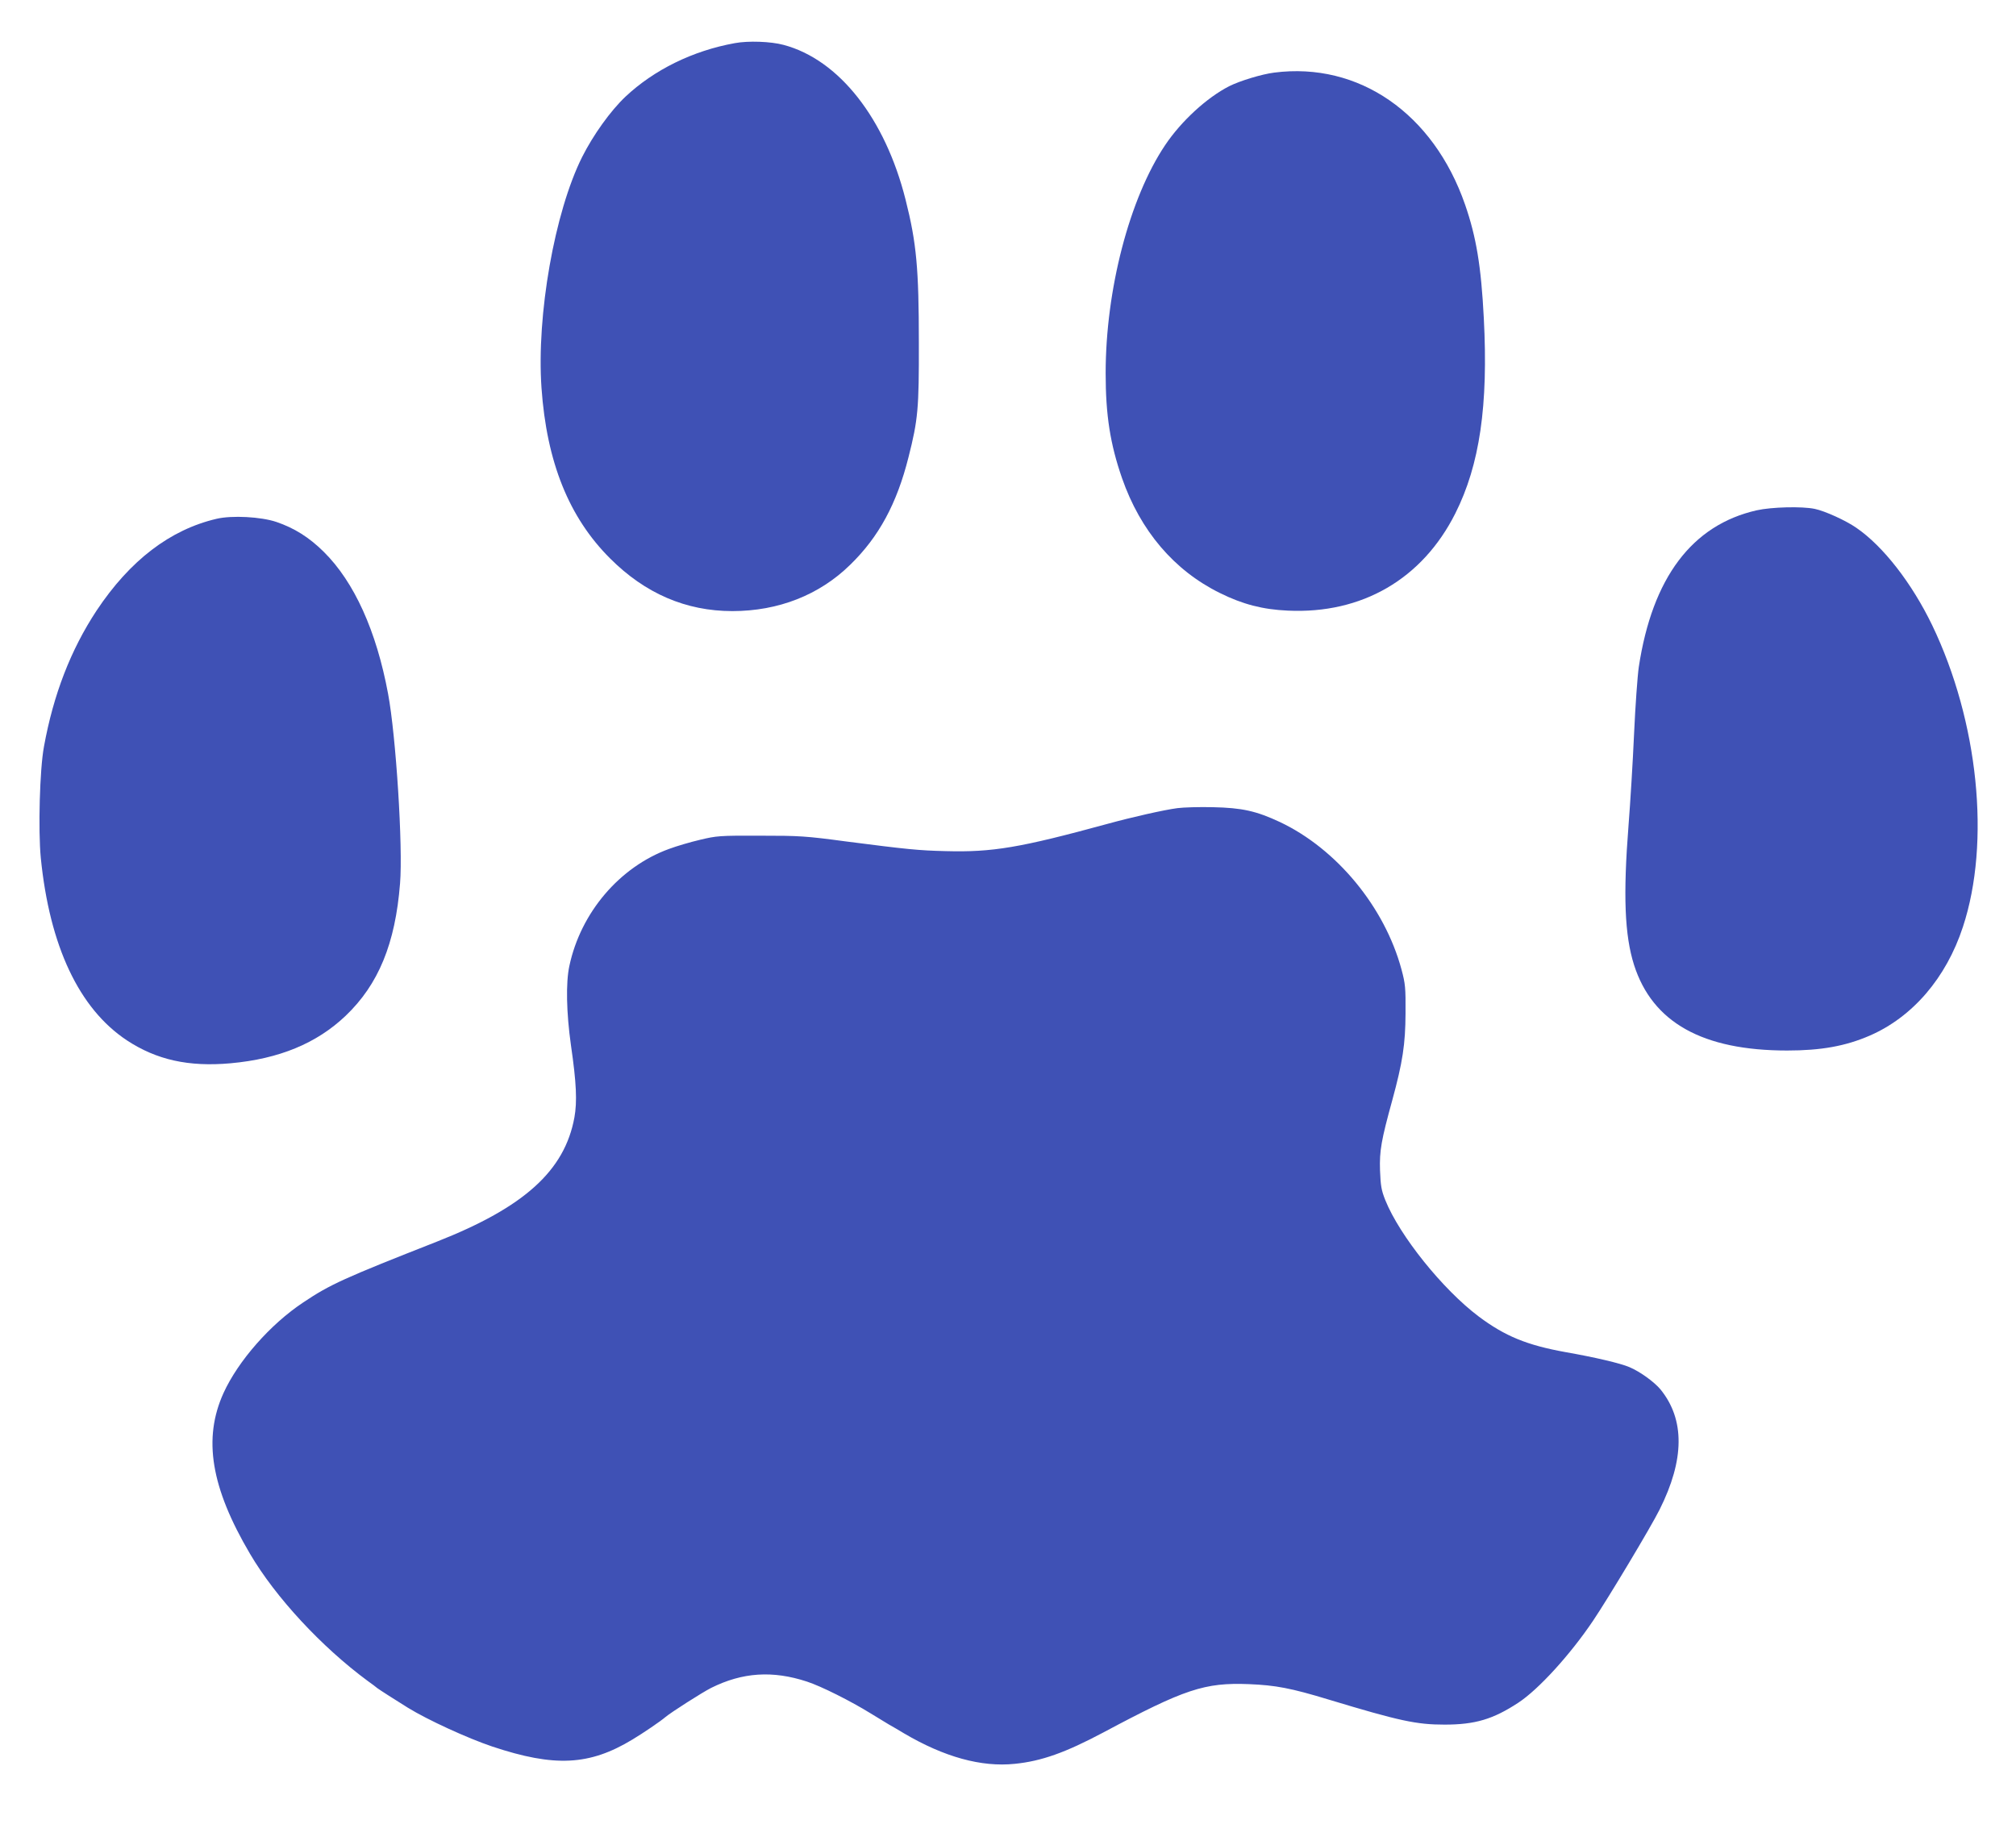 <?xml version="1.0" standalone="no"?>
<!DOCTYPE svg PUBLIC "-//W3C//DTD SVG 20010904//EN"
 "http://www.w3.org/TR/2001/REC-SVG-20010904/DTD/svg10.dtd">
<svg version="1.0" xmlns="http://www.w3.org/2000/svg"
 width="1280pt" height="1169pt" viewBox="0 0 1280 1169"
 preserveAspectRatio="xMidYMid meet">
<g transform="translate(0,1169) scale(0.1,-0.1)"
fill="#3f51b5" stroke="none">
<path d="M4665 11416 c-266 -48 -512 -169 -694 -340 -95 -90 -204 -242 -275
-383 -175 -350 -290 -1004 -258 -1465 33 -472 174 -823 436 -1084 222 -222
481 -334 776 -334 292 0 552 102 748 294 182 177 296 388 370 682 61 240 67
311 66 729 0 470 -15 633 -84 906 -130 518 -424 891 -775 984 -81 22 -225 27
-310 11z"/>
<path d="M8090 11229 c-79 -10 -217 -52 -285 -86 -143 -73 -305 -222 -407
-374 -227 -338 -378 -919 -378 -1449 0 -266 29 -450 104 -666 117 -335 331
-586 621 -729 145 -72 273 -105 432 -112 470 -22 853 200 1063 617 155 308
210 685 181 1240 -17 331 -48 516 -119 721 -201 579 -675 907 -1212 838z"/>
<path d="M11154 8450 c-411 -93 -663 -428 -749 -995 -8 -55 -22 -246 -30 -425
-8 -179 -24 -439 -35 -579 -35 -445 -25 -699 35 -888 117 -365 435 -543 972
-543 216 0 370 28 523 94 273 118 487 367 593 691 177 537 98 1305 -195 1915
-129 267 -311 502 -482 619 -66 46 -200 107 -264 120 -81 17 -274 12 -368 -9z"/>
<path d="M1375 8396 c-295 -69 -550 -264 -762 -583 -164 -249 -274 -533 -334
-864 -27 -145 -37 -530 -20 -706 56 -560 243 -957 546 -1158 188 -124 392
-170 659 -146 309 28 547 127 730 301 209 199 316 459 346 841 19 232 -26 938
-76 1204 -74 399 -215 710 -408 901 -94 93 -187 151 -301 190 -98 33 -282 43
-380 20z"/>
<path d="M7476 6559 c-85 -11 -292 -58 -441 -99 -560 -153 -734 -182 -1030
-174 -174 4 -249 12 -630 61 -261 35 -298 37 -550 37 -258 1 -275 -1 -380 -26
-60 -14 -149 -40 -197 -58 -314 -114 -561 -404 -633 -743 -23 -106 -19 -297
10 -503 35 -240 40 -359 22 -459 -62 -338 -318 -570 -872 -788 -590 -232 -679
-272 -849 -386 -210 -139 -414 -372 -507 -576 -131 -289 -80 -599 168 -1020
162 -276 455 -592 748 -808 28 -20 55 -40 60 -45 16 -12 113 -74 195 -125 127
-78 378 -193 535 -246 396 -132 617 -121 890 44 70 42 180 117 210 143 37 31
233 156 290 185 199 99 390 112 609 40 89 -29 277 -123 406 -203 47 -29 99
-60 115 -70 17 -9 59 -34 94 -55 256 -151 492 -216 704 -194 170 17 323 72
562 199 517 276 643 318 925 307 169 -7 266 -25 506 -98 450 -136 557 -159
736 -159 194 0 308 34 468 139 128 84 329 304 475 521 97 144 369 598 422 705
159 317 161 572 6 763 -39 47 -129 113 -198 142 -56 24 -217 62 -405 95 -244
44 -384 101 -551 226 -229 172 -503 514 -593 738 -26 65 -30 92 -34 191 -4
123 8 191 78 445 66 242 83 355 84 550 1 165 -1 188 -26 281 -107 395 -410
763 -770 934 -152 71 -241 91 -428 95 -85 2 -186 -1 -224 -6z"/>
</g>
</svg>
